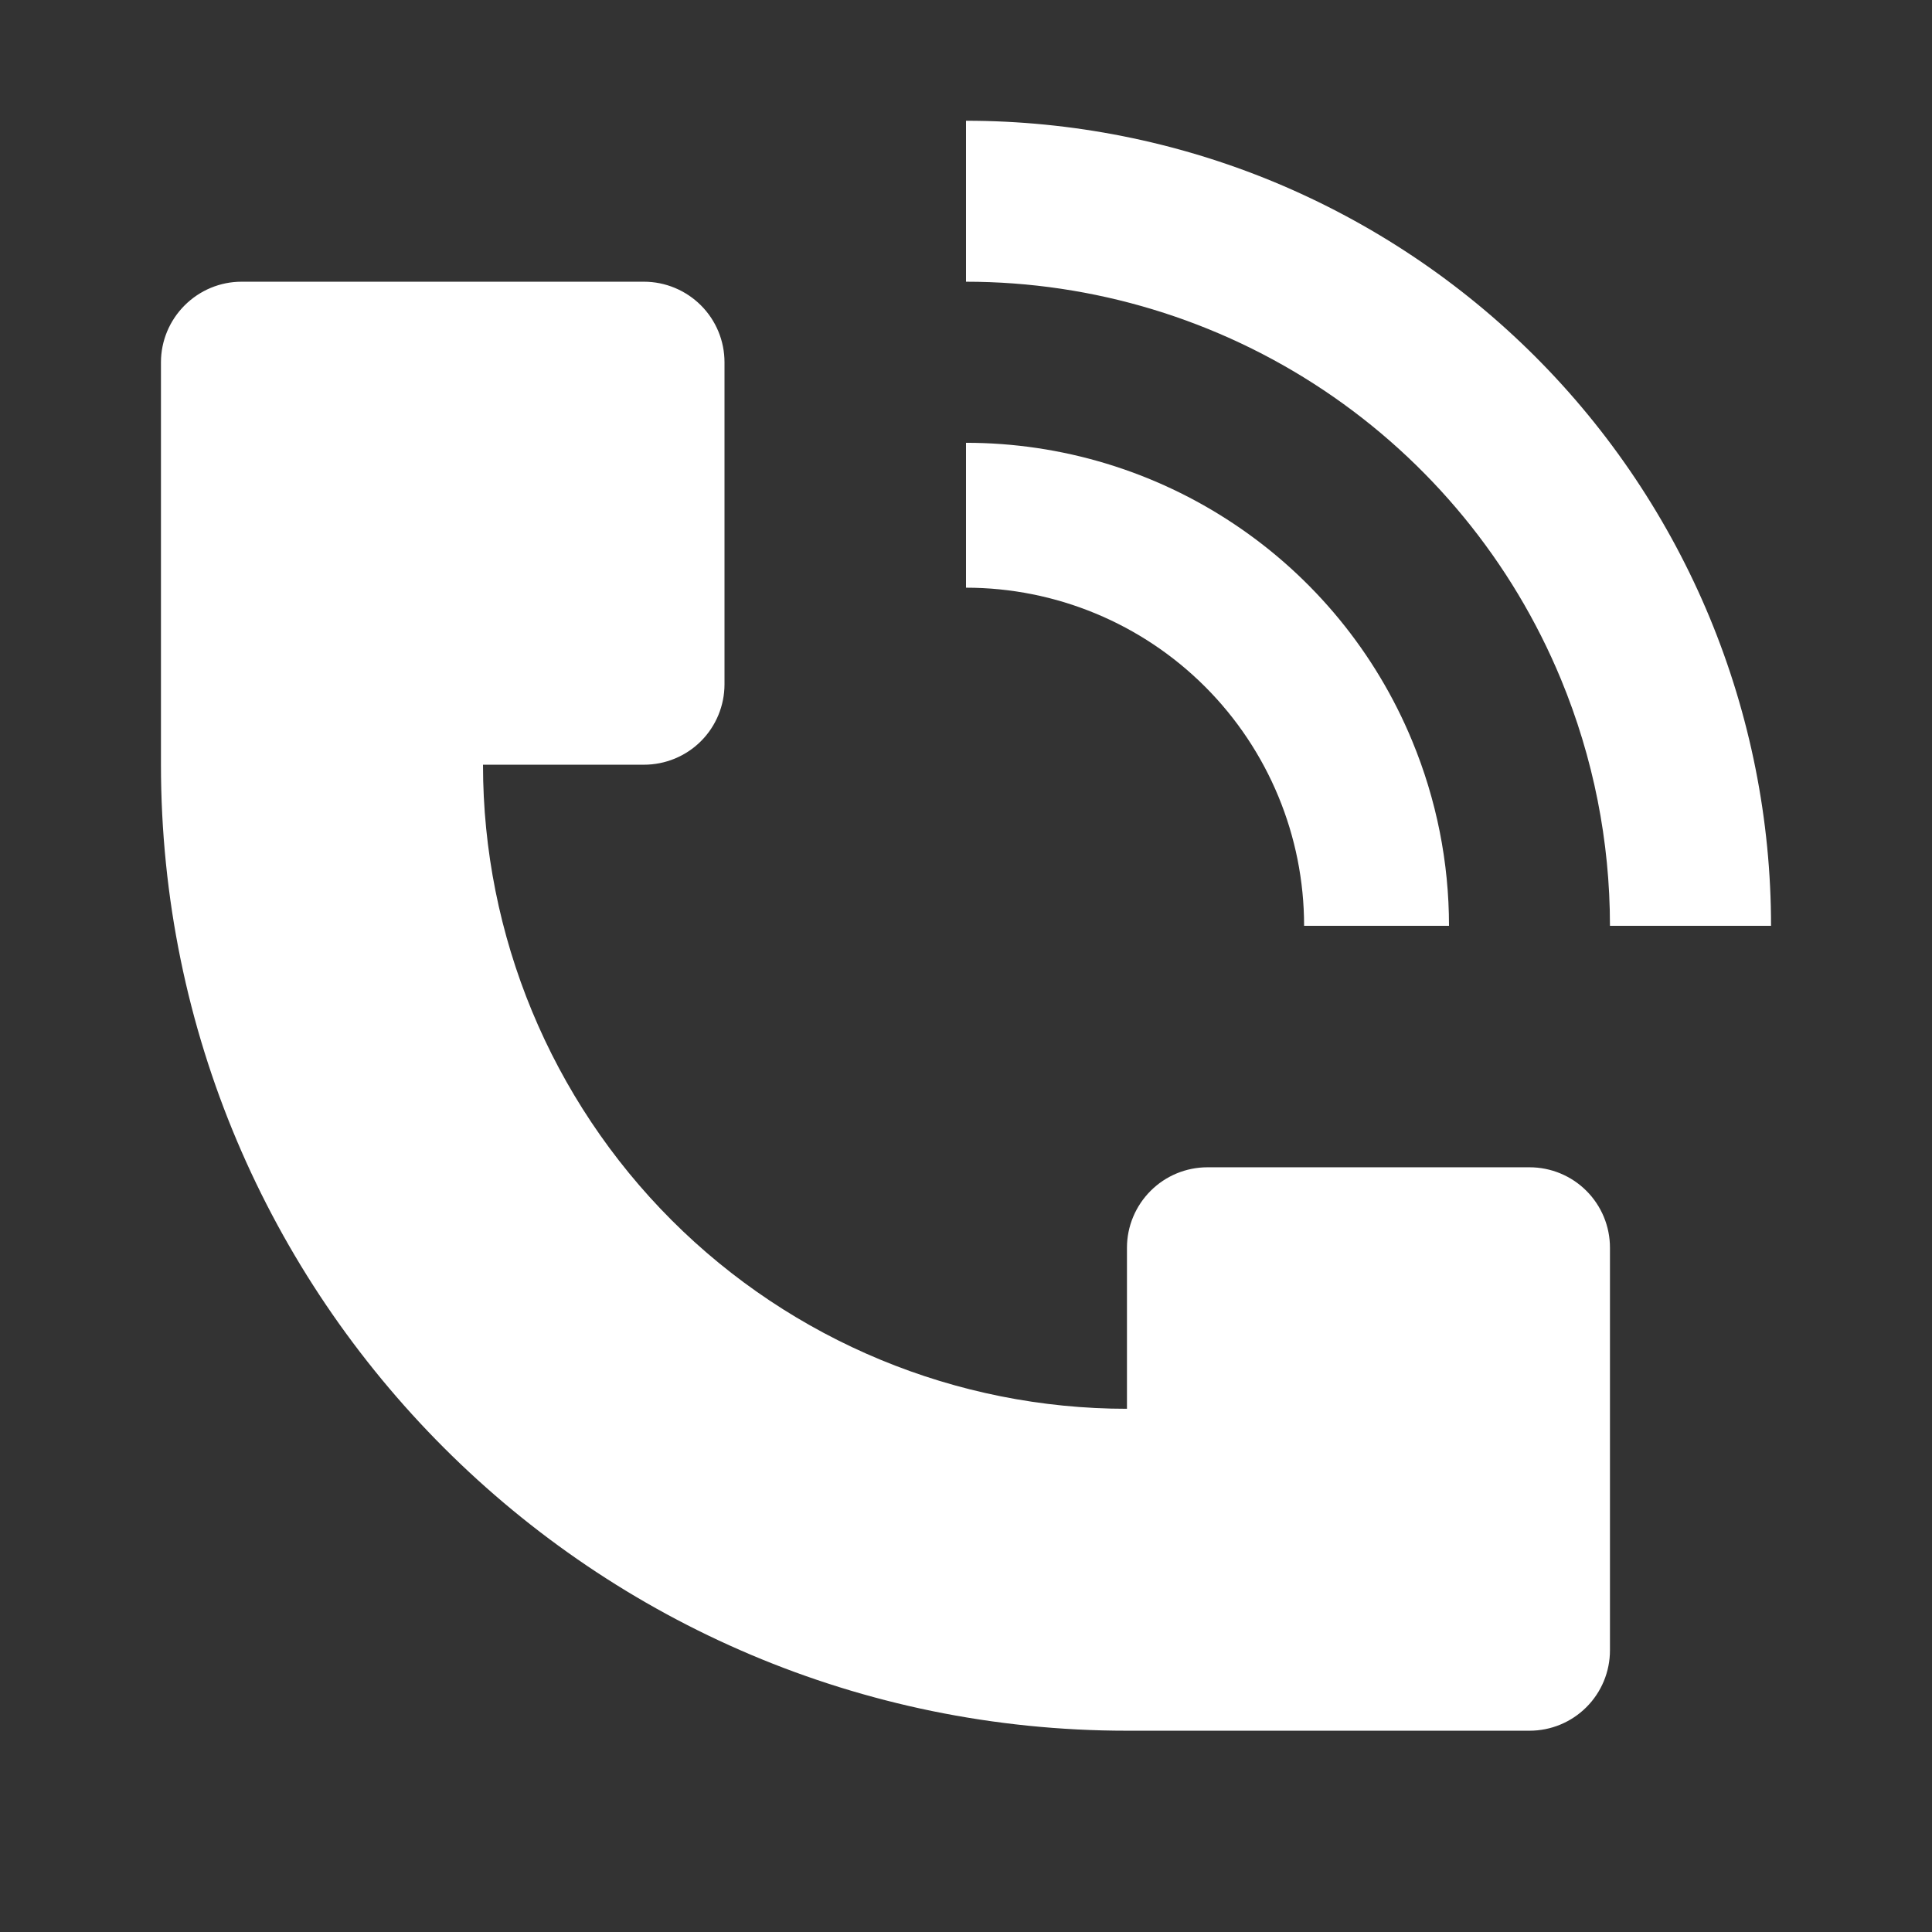 <?xml version="1.0" encoding="UTF-8"?> <svg xmlns="http://www.w3.org/2000/svg" width="16" height="16" viewBox="0 0 16 16" fill="none"><rect x="0" y="0" width="16" height="16" fill="#333333" stroke="none"/><path d="M14.667 7.667C14.667 6.791 14.494 5.924 14.159 5.115C13.824 4.307 13.333 3.572 12.714 2.953C12.095 2.334 11.36 1.843 10.551 1.507C9.742 1.172 8.875 1 8 1V2.333C9.055 2.333 10.086 2.646 10.963 3.232C11.84 3.818 12.524 4.651 12.927 5.625C13.195 6.273 13.333 6.966 13.333 7.667H14.667ZM1.333 6.333V3C1.333 2.823 1.404 2.654 1.529 2.529C1.654 2.404 1.823 2.333 2 2.333H5.333C5.51 2.333 5.68 2.404 5.805 2.529C5.93 2.654 6 2.823 6 3V5.667C6 5.843 5.93 6.013 5.805 6.138C5.68 6.263 5.51 6.333 5.333 6.333H4C4 7.748 4.562 9.104 5.562 10.105C6.562 11.105 7.919 11.667 9.333 11.667V10.333C9.333 10.156 9.404 9.987 9.529 9.862C9.654 9.737 9.823 9.667 10 9.667H12.667C12.844 9.667 13.013 9.737 13.138 9.862C13.263 9.987 13.333 10.156 13.333 10.333V13.667C13.333 13.844 13.263 14.013 13.138 14.138C13.013 14.263 12.844 14.333 12.667 14.333H9.333C4.915 14.333 1.333 10.751 1.333 6.333Z" fill="white"></path><path d="M11.695 6.136C11.896 6.621 12 7.141 12 7.667H10.8C10.8 6.924 10.505 6.212 9.98 5.687C9.455 5.162 8.743 4.867 8 4.867V3.667C8.791 3.667 9.564 3.901 10.222 4.341C10.88 4.78 11.393 5.405 11.695 6.136Z" fill="white"></path></svg> 